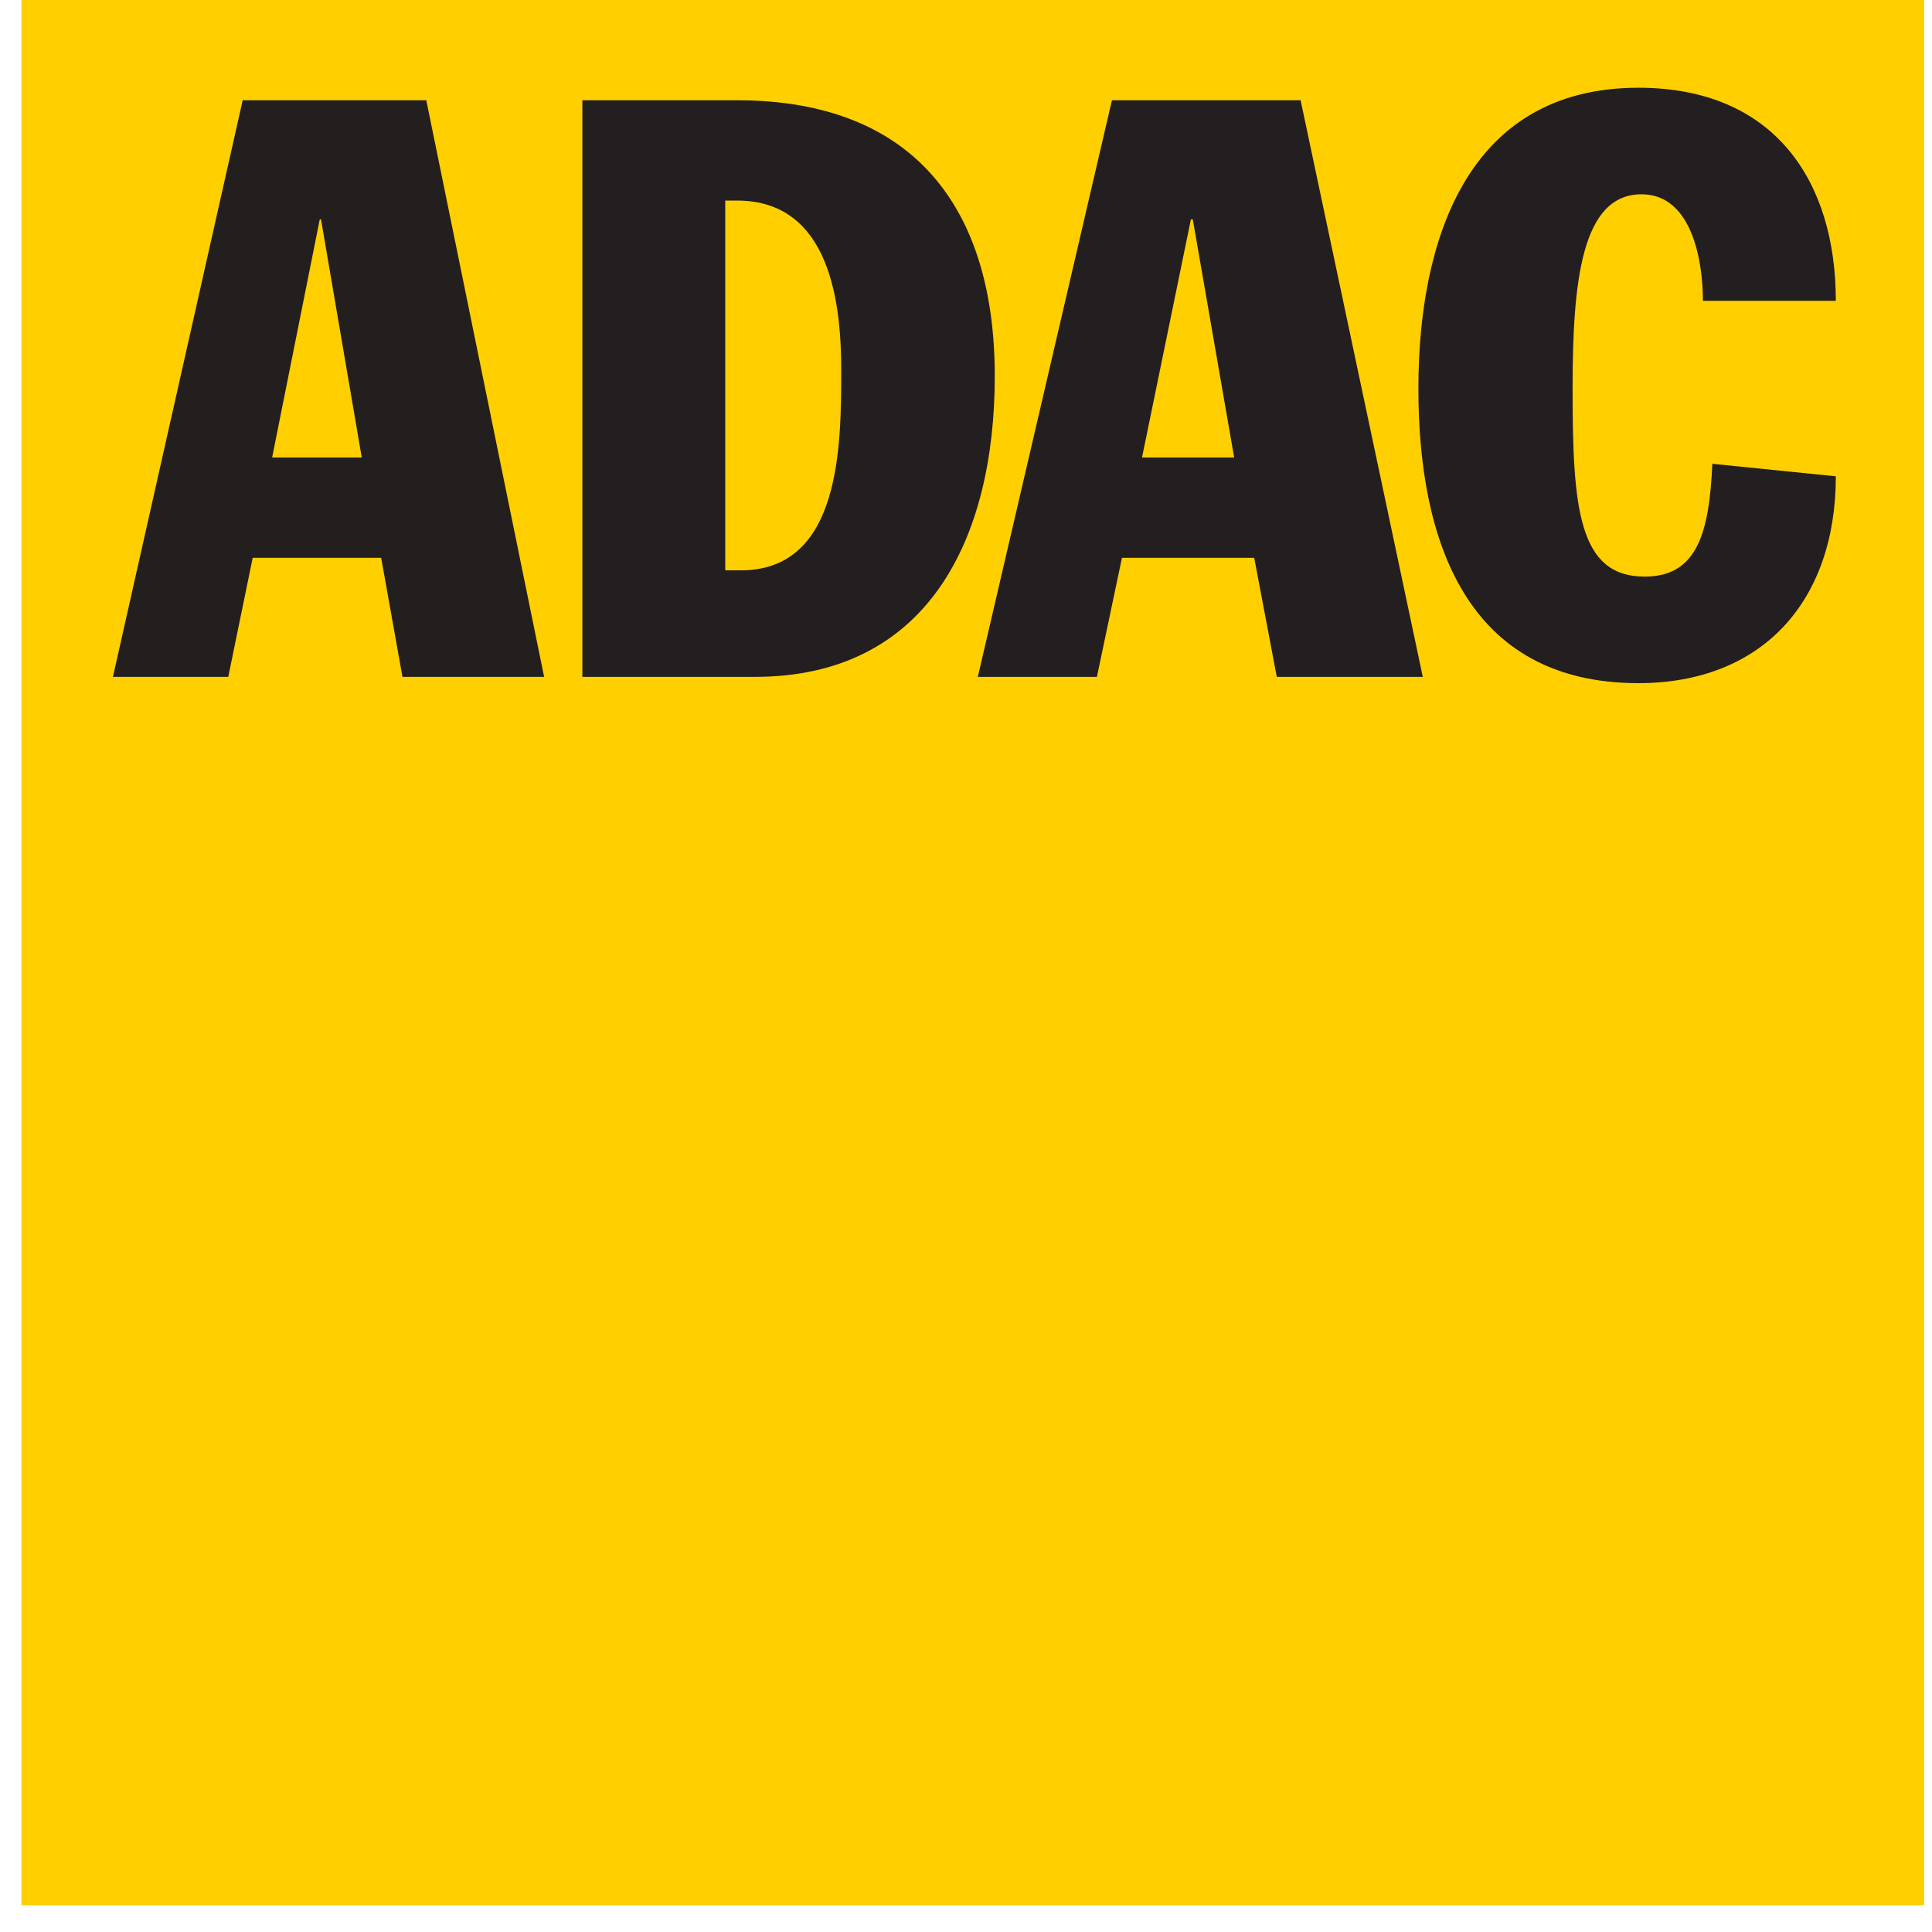 <svg width="69" height="69" viewBox="0 0 69 69" fill="none" xmlns="http://www.w3.org/2000/svg">
<g clip-path="url(#clip0_555_6184)">
<path d="M0.765 0H68.721V68.045H0.765V0Z" fill="#FFCF00"/>
<path d="M4.033 24.174H8.152L9.025 19.921H13.613L14.374 24.174H19.433L15.225 3.581H8.667L4.033 24.174ZM11.42 7.834H11.465L12.92 16.34H9.719L11.42 7.834Z" fill="#231F1F"/>
<path d="M20.799 24.174H26.954C33.131 24.174 35.527 19.25 35.527 13.43C35.527 7.386 32.594 3.581 26.327 3.581H20.799V24.174ZM25.902 7.163H26.327C29.707 7.163 30.043 10.968 30.043 13.206C30.043 15.892 30.043 20.369 26.461 20.369H25.902V7.163Z" fill="#231E1F"/>
<path d="M34.922 24.174H39.175L40.07 19.921H44.793L45.599 24.174H50.814L46.45 3.581H39.712L34.922 24.174ZM42.532 7.834H42.6L44.077 16.34H40.786L42.532 7.834Z" fill="#231E1F"/>
<path d="M60.819 10.744C60.819 9.401 60.461 6.939 58.626 6.939C56.477 6.939 56.164 10.072 56.164 13.878C56.164 18.13 56.365 20.593 58.738 20.593C60.618 20.593 61.043 19.026 61.155 16.564L65.565 17.011C65.565 21.488 62.924 24.398 58.514 24.398C52.336 24.398 50.657 19.25 50.657 13.878C50.657 8.729 52.314 3.134 58.514 3.134C63.394 3.134 65.565 6.491 65.565 10.744H60.819Z" fill="#231E1F"/>
</g>
<defs>
<clipPath id="clip0_555_6184">
<rect width="67.955" height="68.045" fill="white" transform="translate(0.765)"/>
</clipPath>
</defs>
</svg>
